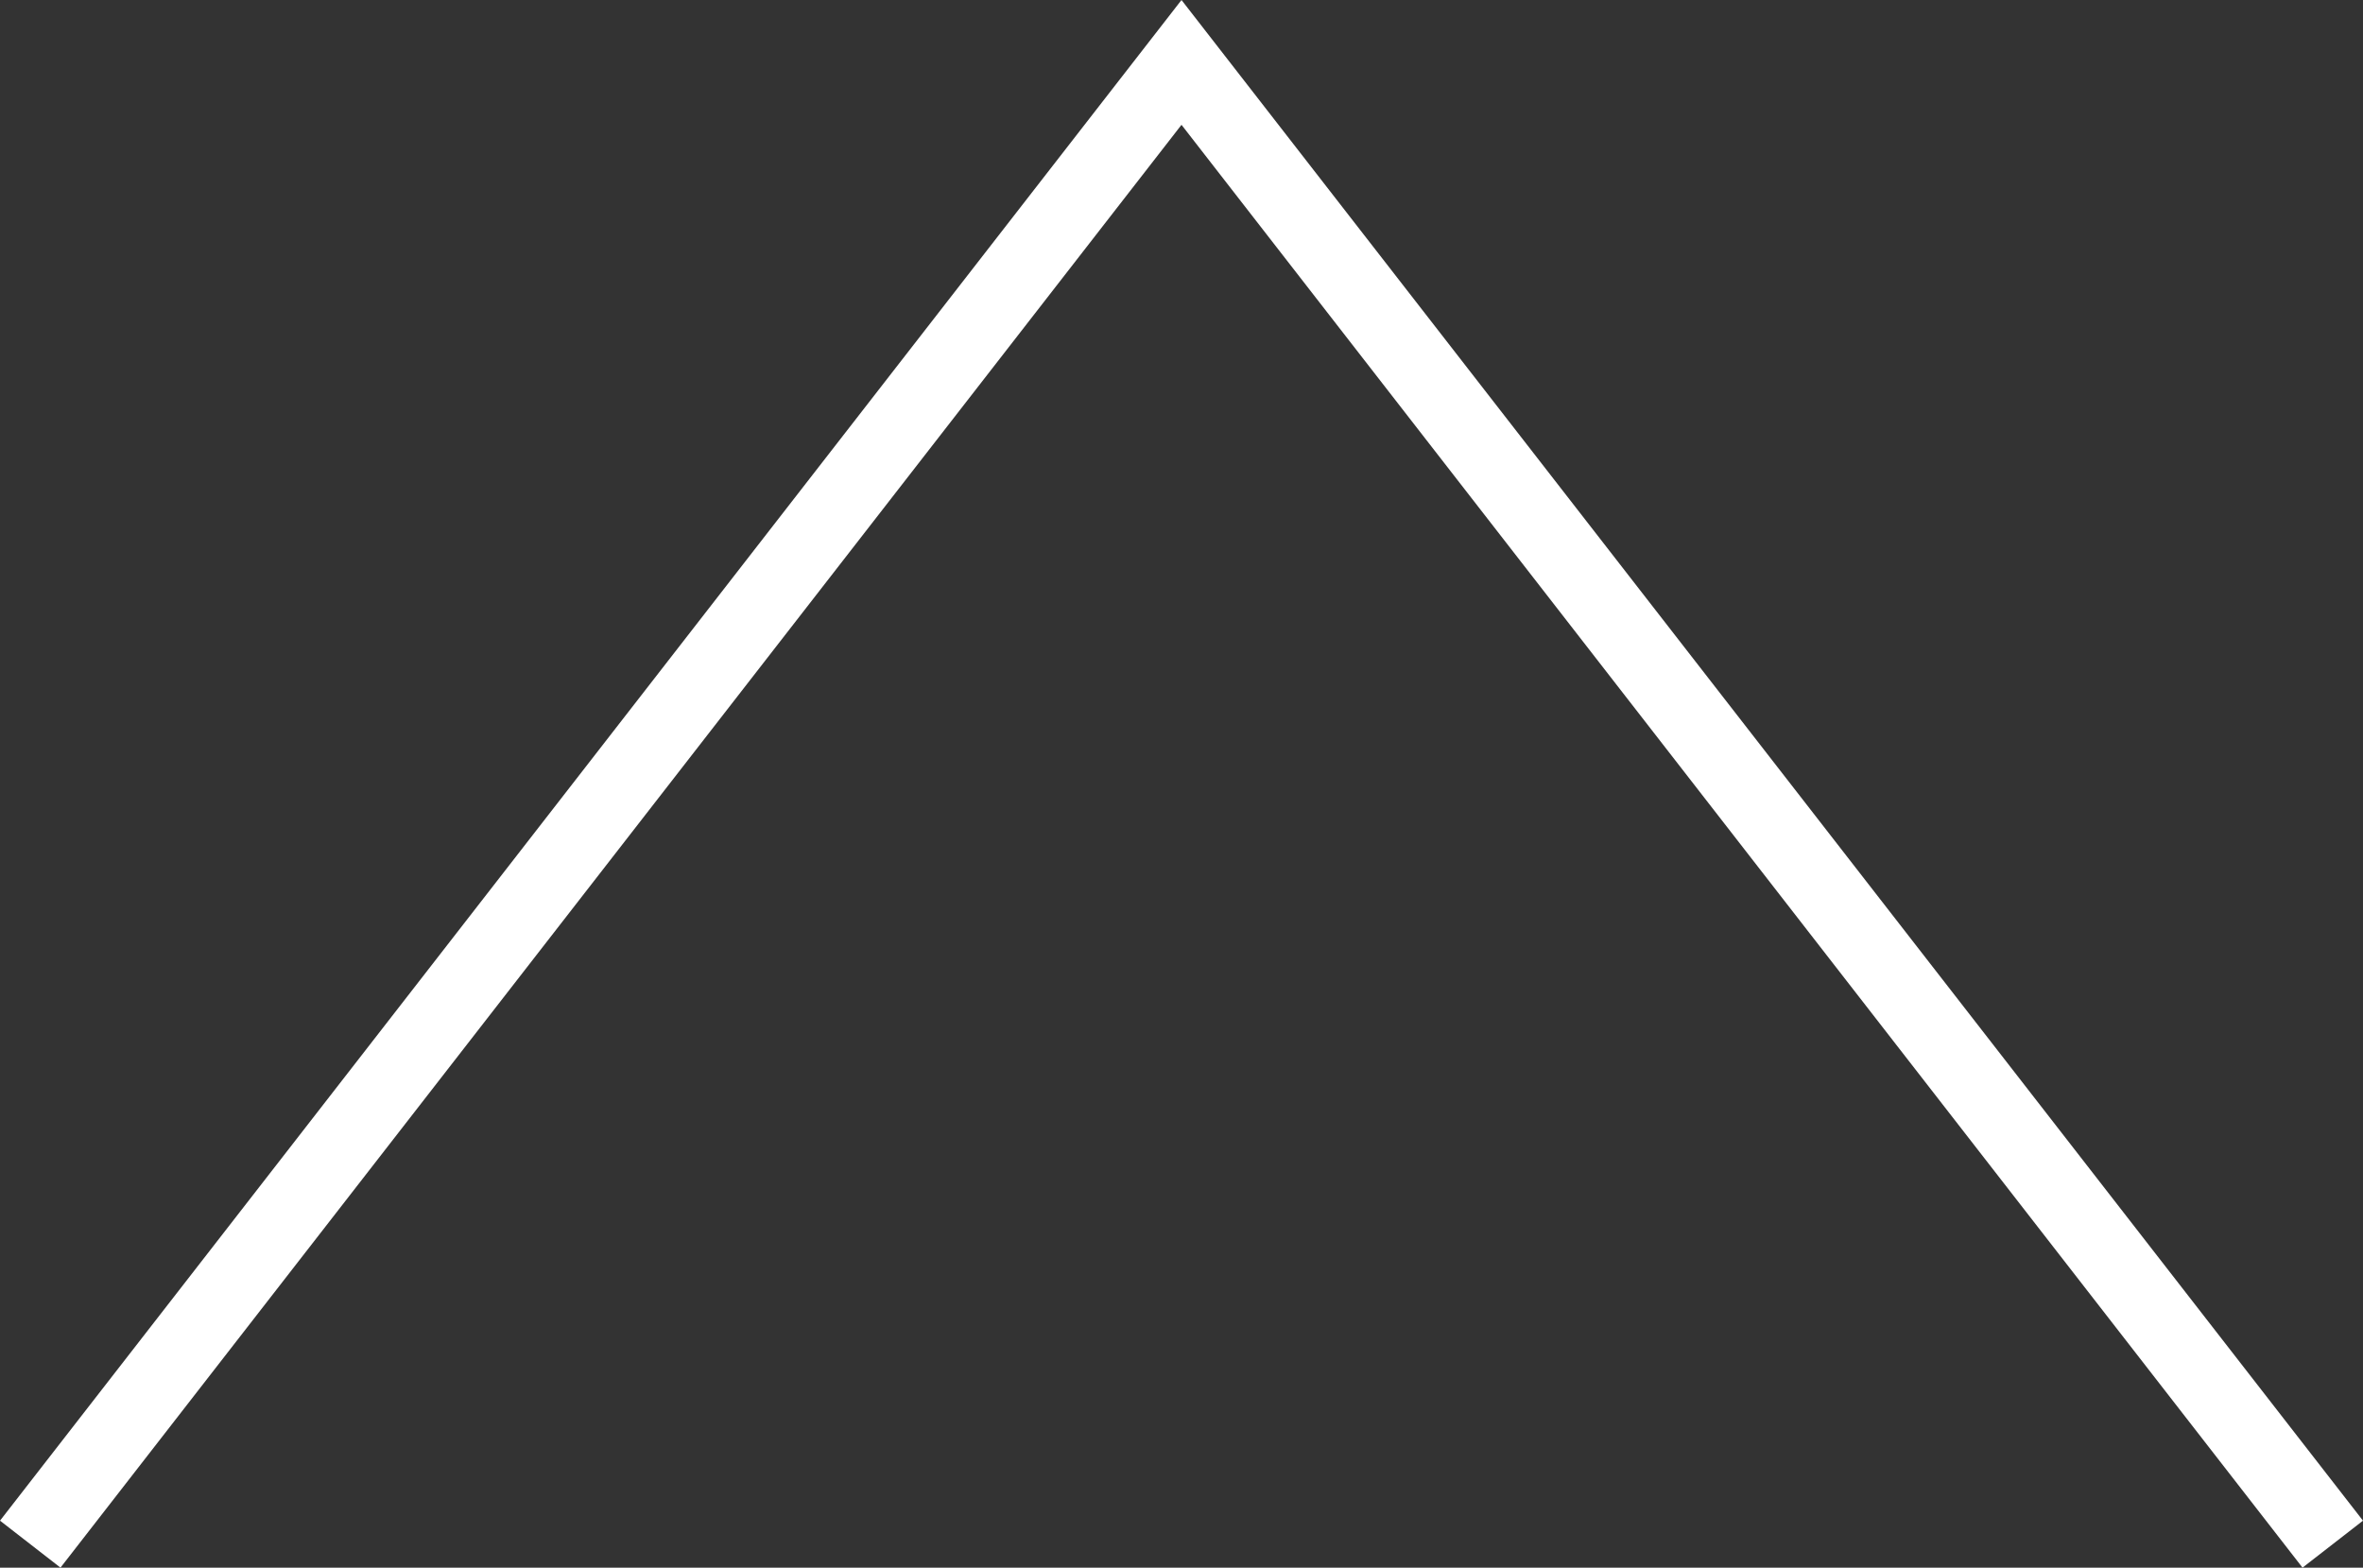 <svg xmlns="http://www.w3.org/2000/svg" width="30.858" height="20.473" viewBox="0 0 30.858 20.473">
  <rect x="0" y="0" width="30.858" height="20.473" fill="#333333" stroke="none"/>
  <path id="Path_514" data-name="Path 514" d="M1585.722,4133.27l15.034-19.351,15.034,19.351" transform="translate(-1585.327 -4113.104)" fill="none" stroke="#fff" stroke-miterlimit="10" stroke-width="1"/>
</svg>
